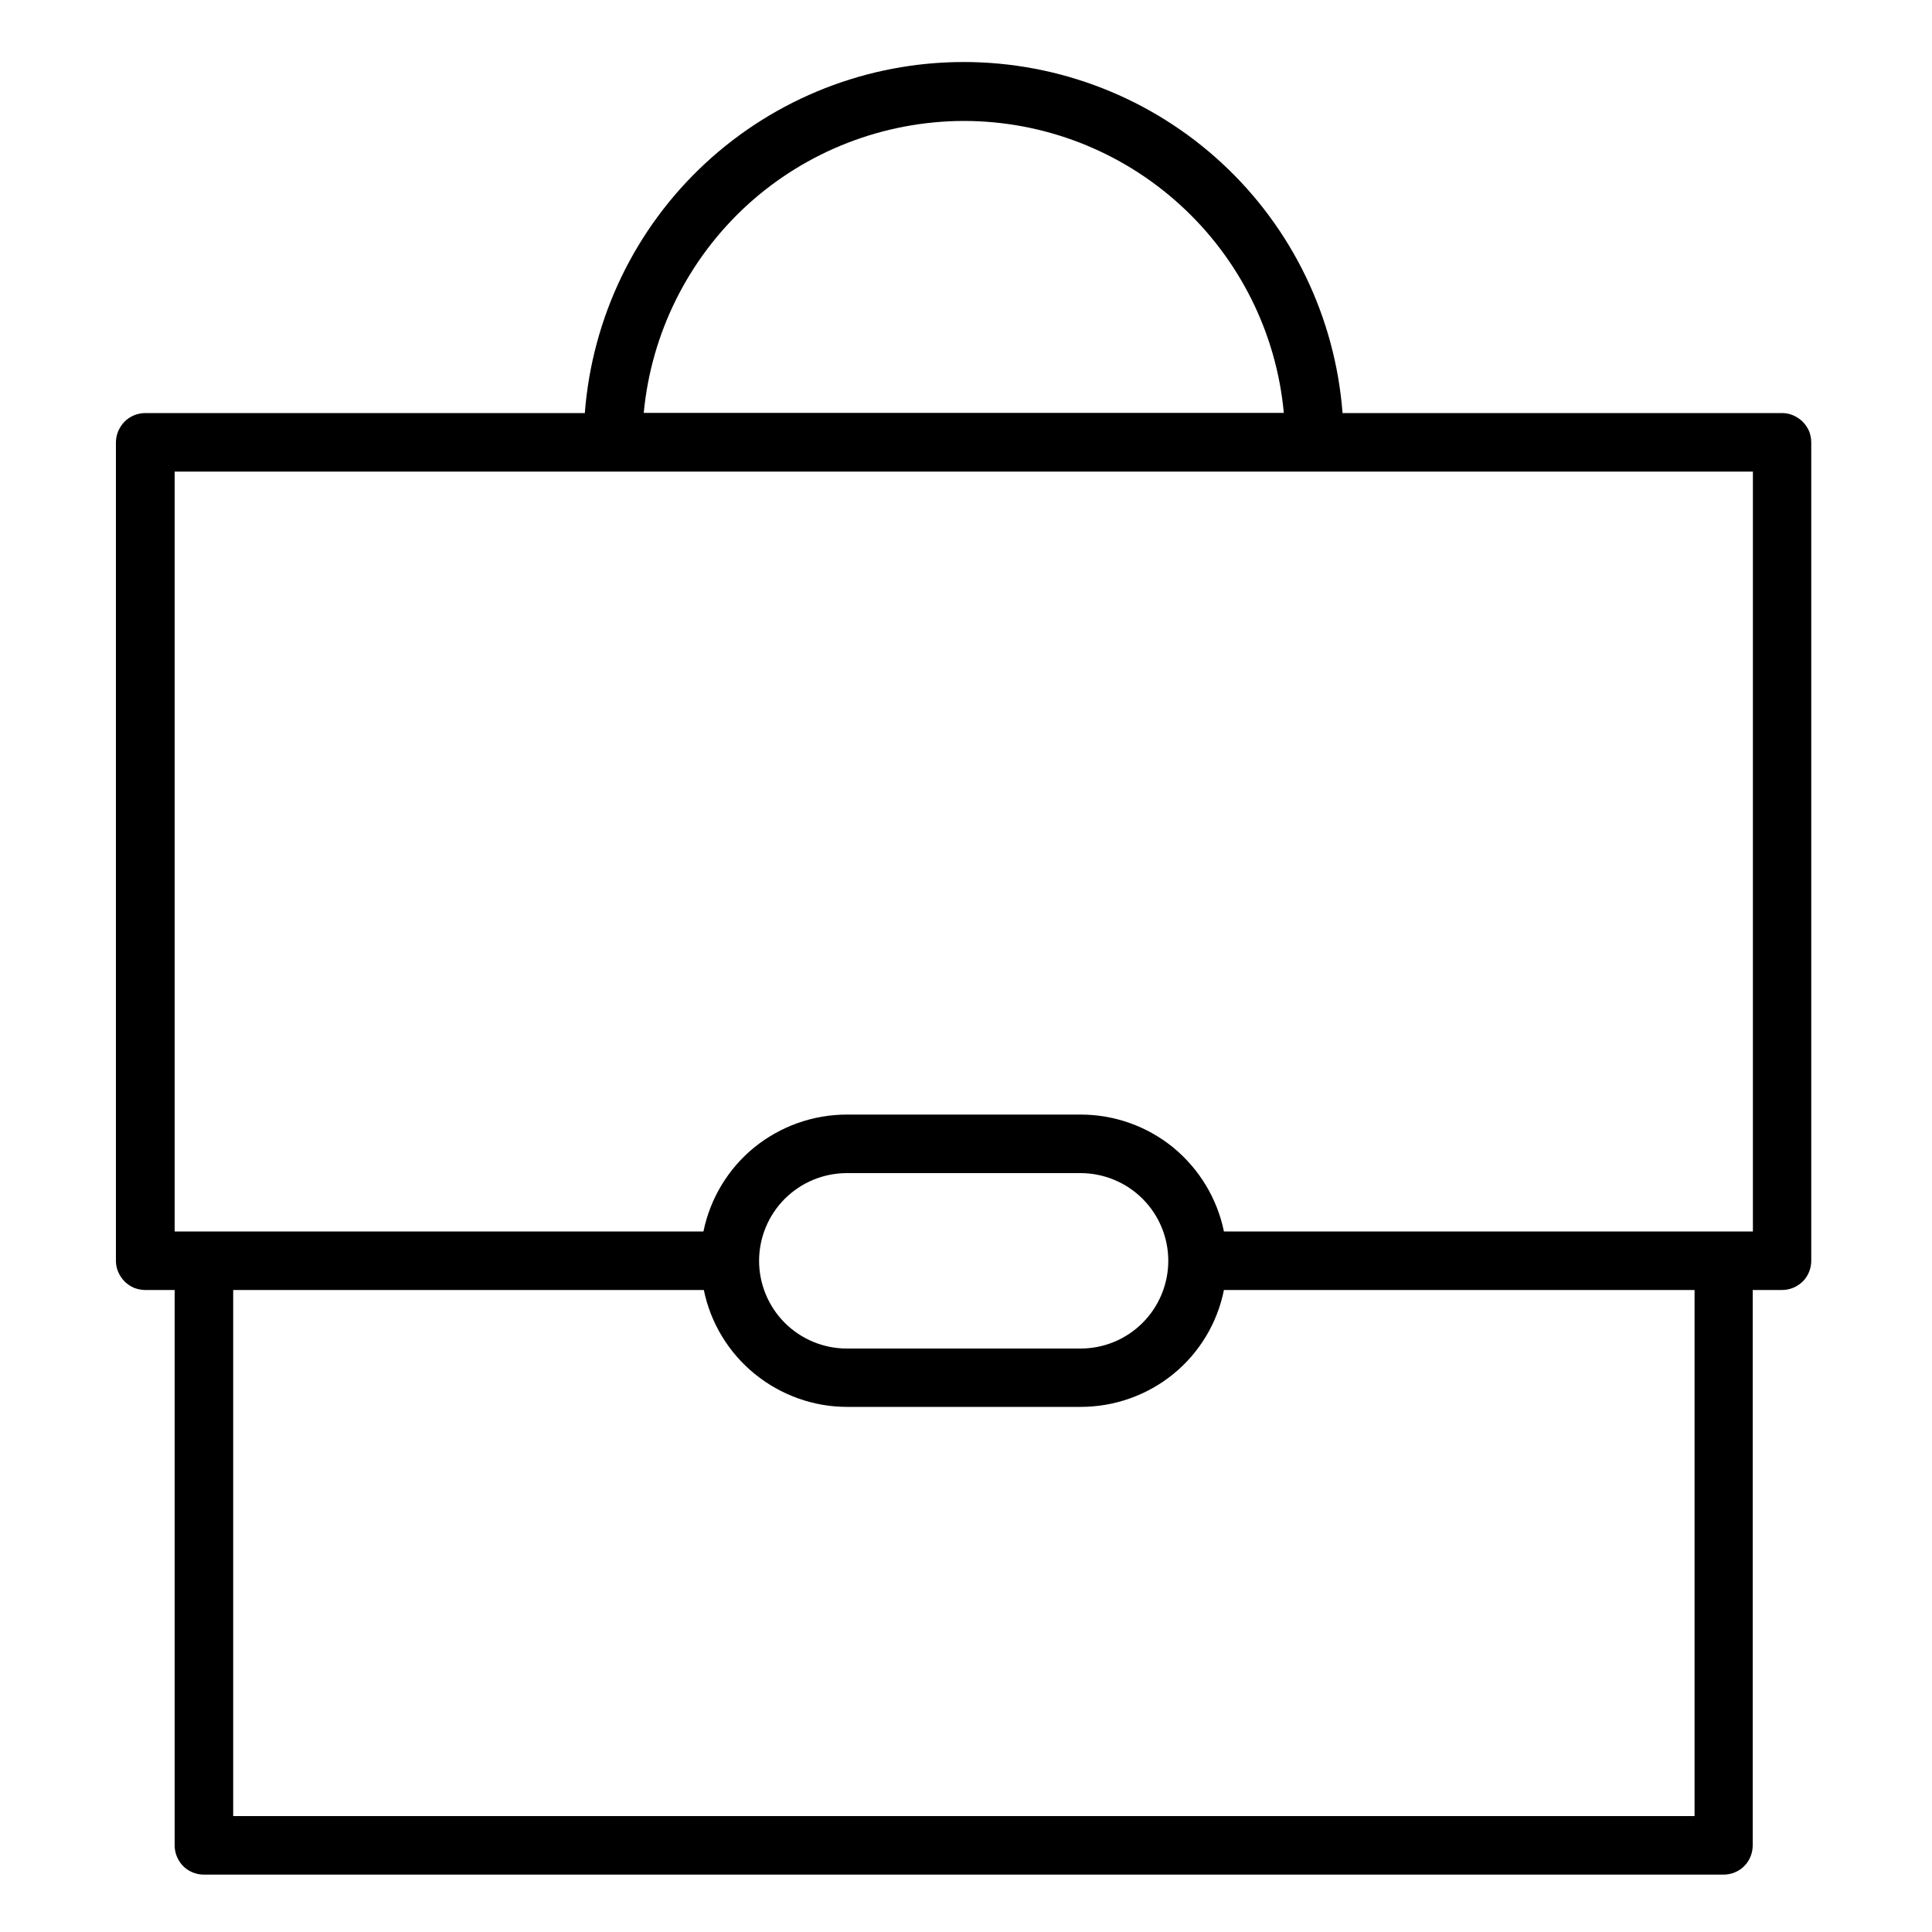 <?xml version="1.0" encoding="utf-8"?>
<!-- Generator: Adobe Illustrator 24.2.1, SVG Export Plug-In . SVG Version: 6.00 Build 0)  -->
<svg version="1.1" id="Layer_1" xmlns="http://www.w3.org/2000/svg" xmlns:xlink="http://www.w3.org/1999/xlink" x="0px" y="0px"
	 viewBox="0 0 1000 1000" style="enable-background:new 0 0 1000 1000;" xml:space="preserve">
<g>
	<path d="M75.2,667.7h15.2v287.5c0,4,1.6,7.8,4.4,10.7c2.8,2.8,6.7,4.4,10.7,4.4h786.6c4,0,7.9-1.6,10.7-4.4
		c2.8-2.8,4.4-6.7,4.4-10.7V667.7h15.2c4,0,7.8-1.6,10.7-4.4c2.8-2.8,4.4-6.7,4.4-10.7V229c0-2-0.4-4-1.1-5.8
		c-0.8-1.8-1.9-3.5-3.3-4.9c-1.4-1.4-3.1-2.5-4.9-3.3c-1.8-0.8-3.8-1.2-5.8-1.2H694.9c-3.8-49.4-26-95.6-62.4-129.3
		c-36.4-33.7-84.1-52.4-133.7-52.4s-97.3,18.7-133.7,52.4c-36.4,33.7-58.6,79.9-62.4,129.3H75.2c-4,0-7.9,1.6-10.7,4.4
		C61.6,221.2,60,225,60,229v423.6c0,2,0.4,4,1.2,5.8c0.8,1.8,1.9,3.5,3.3,4.9c1.4,1.4,3.1,2.5,4.9,3.3
		C71.3,667.3,73.3,667.7,75.2,667.7L75.2,667.7z M877.1,940H120.7V667.7h243.6c3.5,17.1,12.8,32.4,26.3,43.4
		c13.5,11,30.4,17.1,47.8,17.1h121c17.4,0,34.4-6,47.9-17c13.5-11,22.8-26.4,26.2-43.5h243.6L877.1,940z M392.9,652.6
		c0-12,4.8-23.6,13.3-32.1c8.5-8.5,20.1-13.3,32.1-13.3h121c12,0,23.6,4.8,32.1,13.3c8.5,8.5,13.3,20,13.3,32.1
		c0,12-4.8,23.6-13.3,32.1c-8.5,8.5-20,13.3-32.1,13.3h-121c-12,0-23.6-4.8-32.1-13.3C397.7,676.2,392.9,664.6,392.9,652.6
		L392.9,652.6z M498.8,62.6c41.5,0,81.4,15.5,112.1,43.5c30.6,27.9,49.8,66.3,53.6,107.6H333.2c3.9-41.3,23-79.6,53.6-107.6
		C417.4,78.2,457.4,62.7,498.8,62.6L498.8,62.6z M90.4,244.1h816.9v393.3H633.5c-3.5-17.1-12.8-32.4-26.3-43.5
		c-13.5-11-30.4-17-47.9-17h-121c-17.4,0-34.3,6-47.9,17c-13.5,11-22.8,26.4-26.3,43.5H90.4L90.4,244.1z"/>
</g>
</svg>
